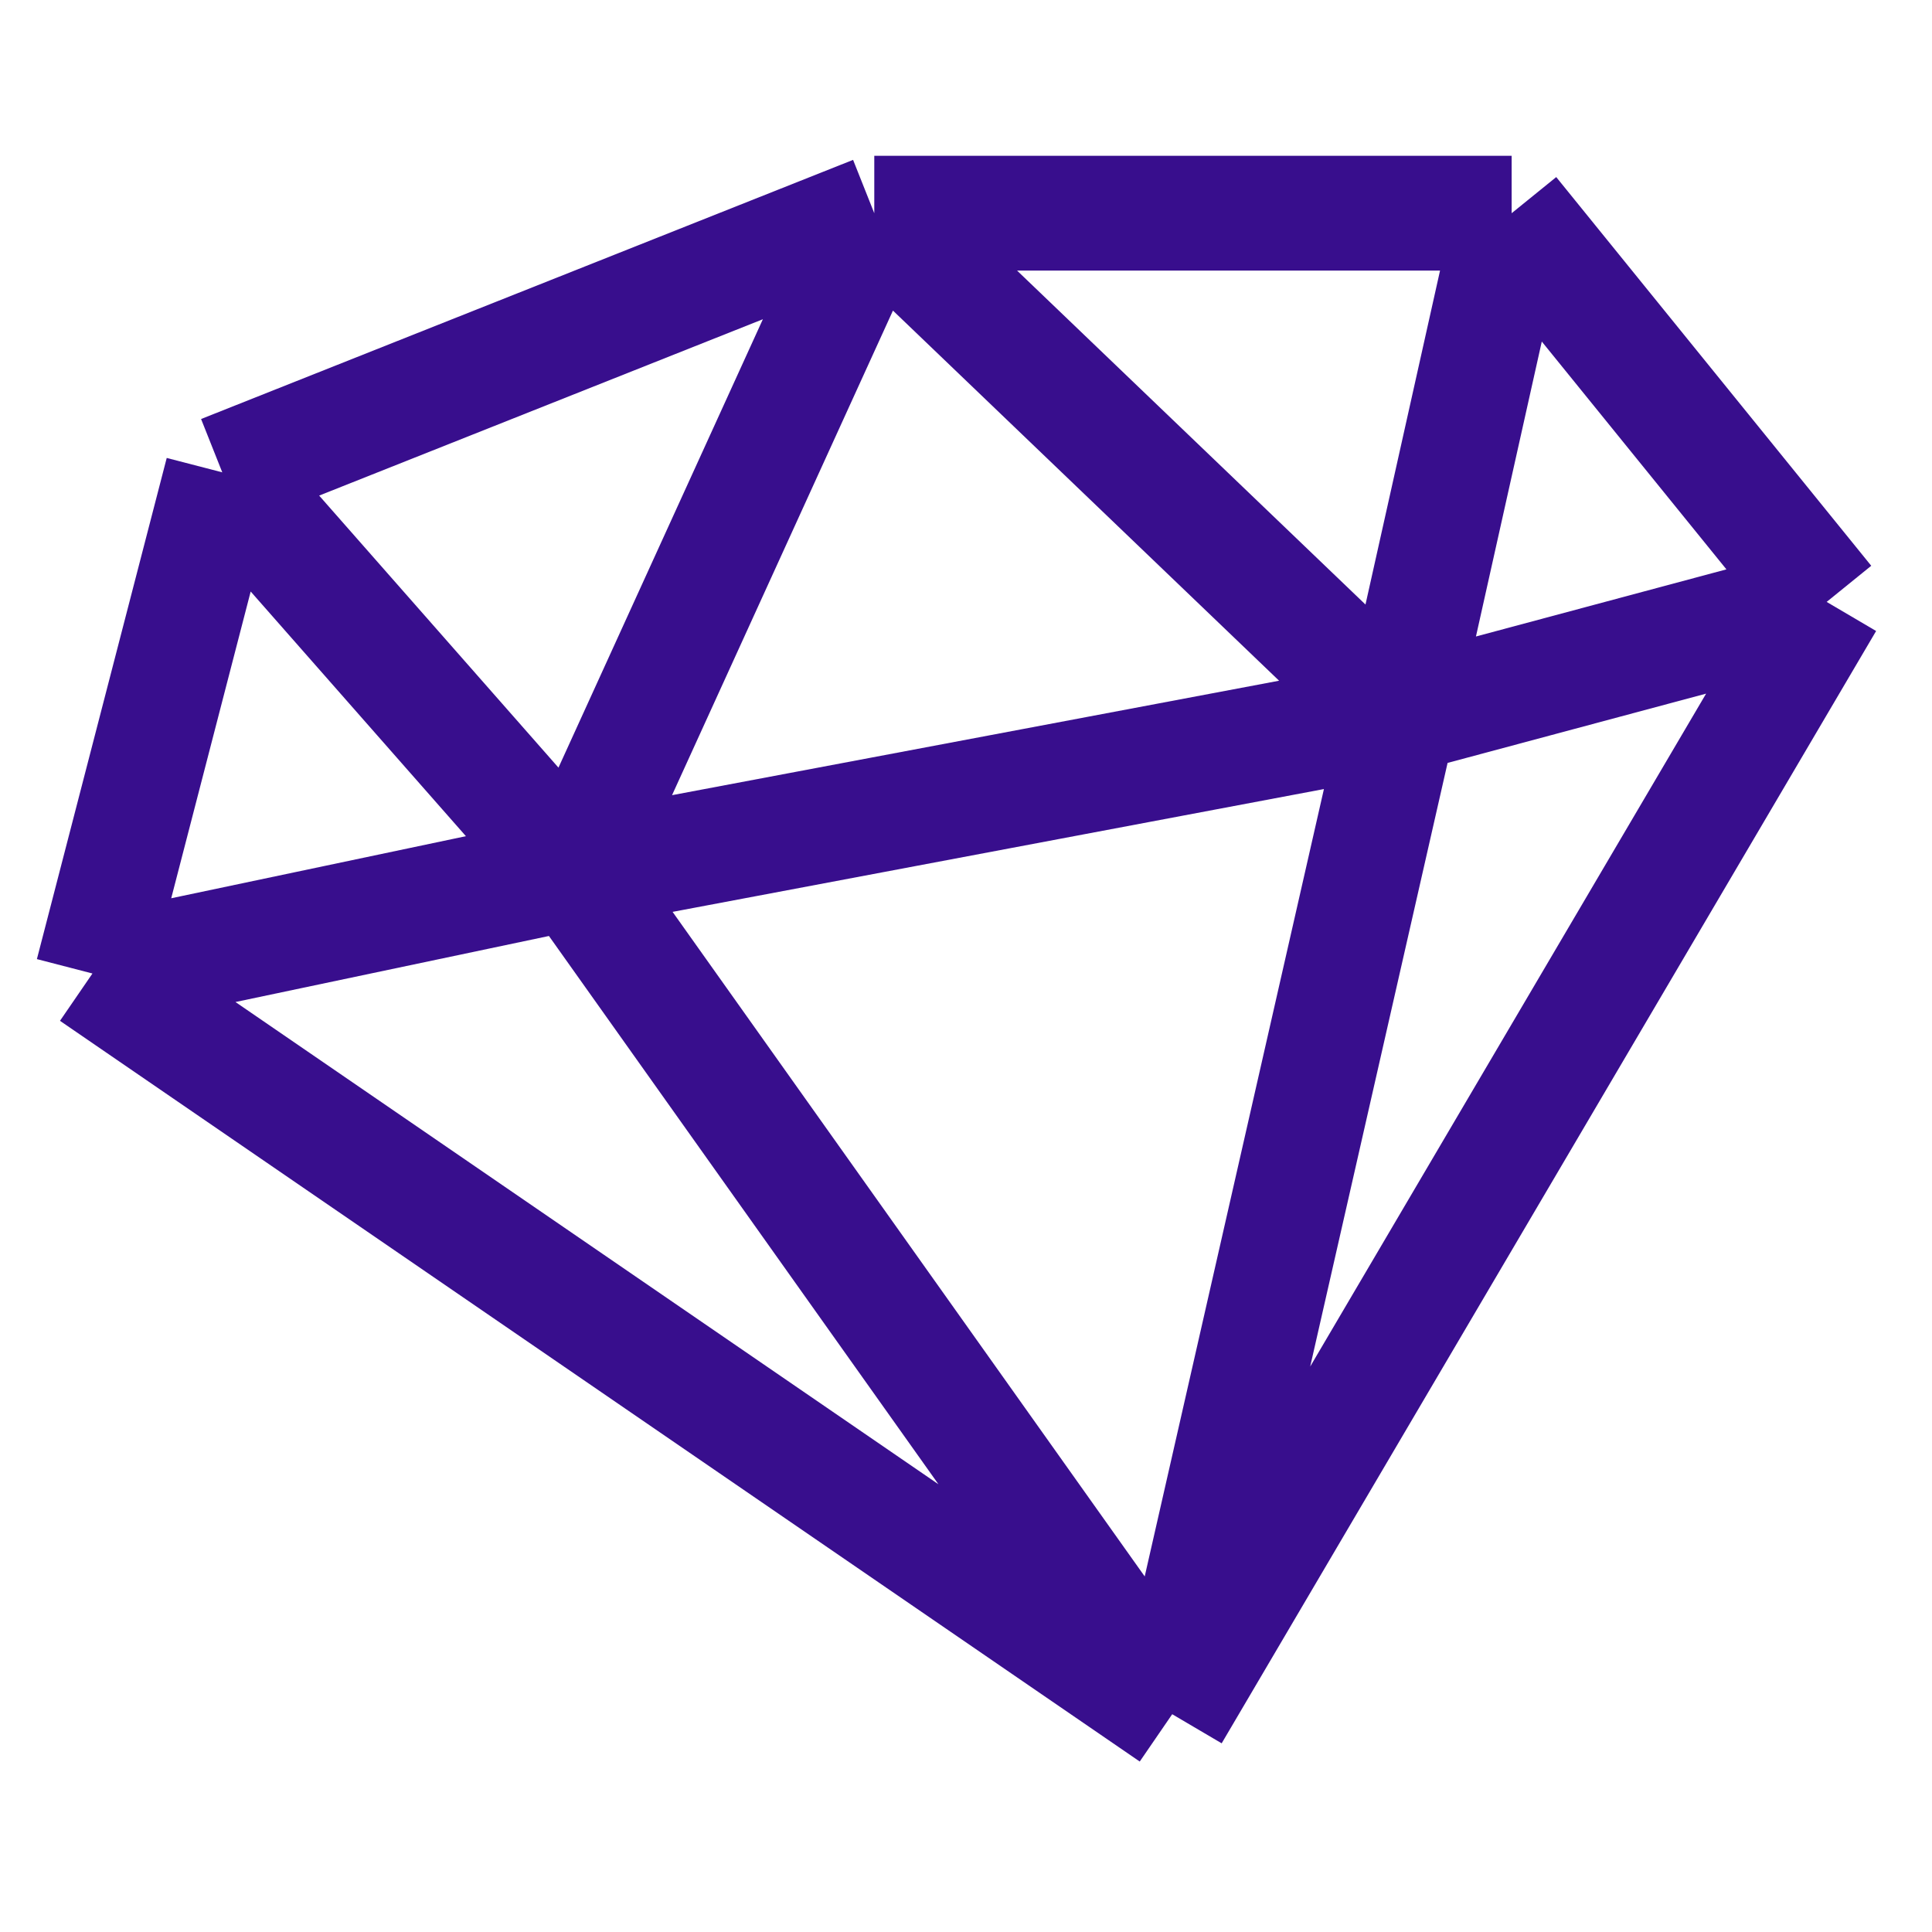 <svg width="101" height="101" viewBox="0 0 101 101" fill="none" xmlns="http://www.w3.org/2000/svg">
<path d="M61.28 89.615L4.833 50.892M61.28 89.615L73.152 37.454M61.28 89.615L95.493 31.466M61.28 89.615L30.003 45.59M4.833 50.892L11.62 24.693M4.833 50.892L30.003 45.59M73.152 37.454L30.003 45.59M73.152 37.454L45.705 11.146M73.152 37.454L79.025 11.146M73.152 37.454L95.493 31.466M11.62 24.693L30.003 45.59M11.62 24.693L45.705 11.146M30.003 45.59L45.705 11.146M45.705 11.146H79.025M79.025 11.146L95.493 31.466" stroke="#380E8D" stroke-width="6"/>
</svg>
